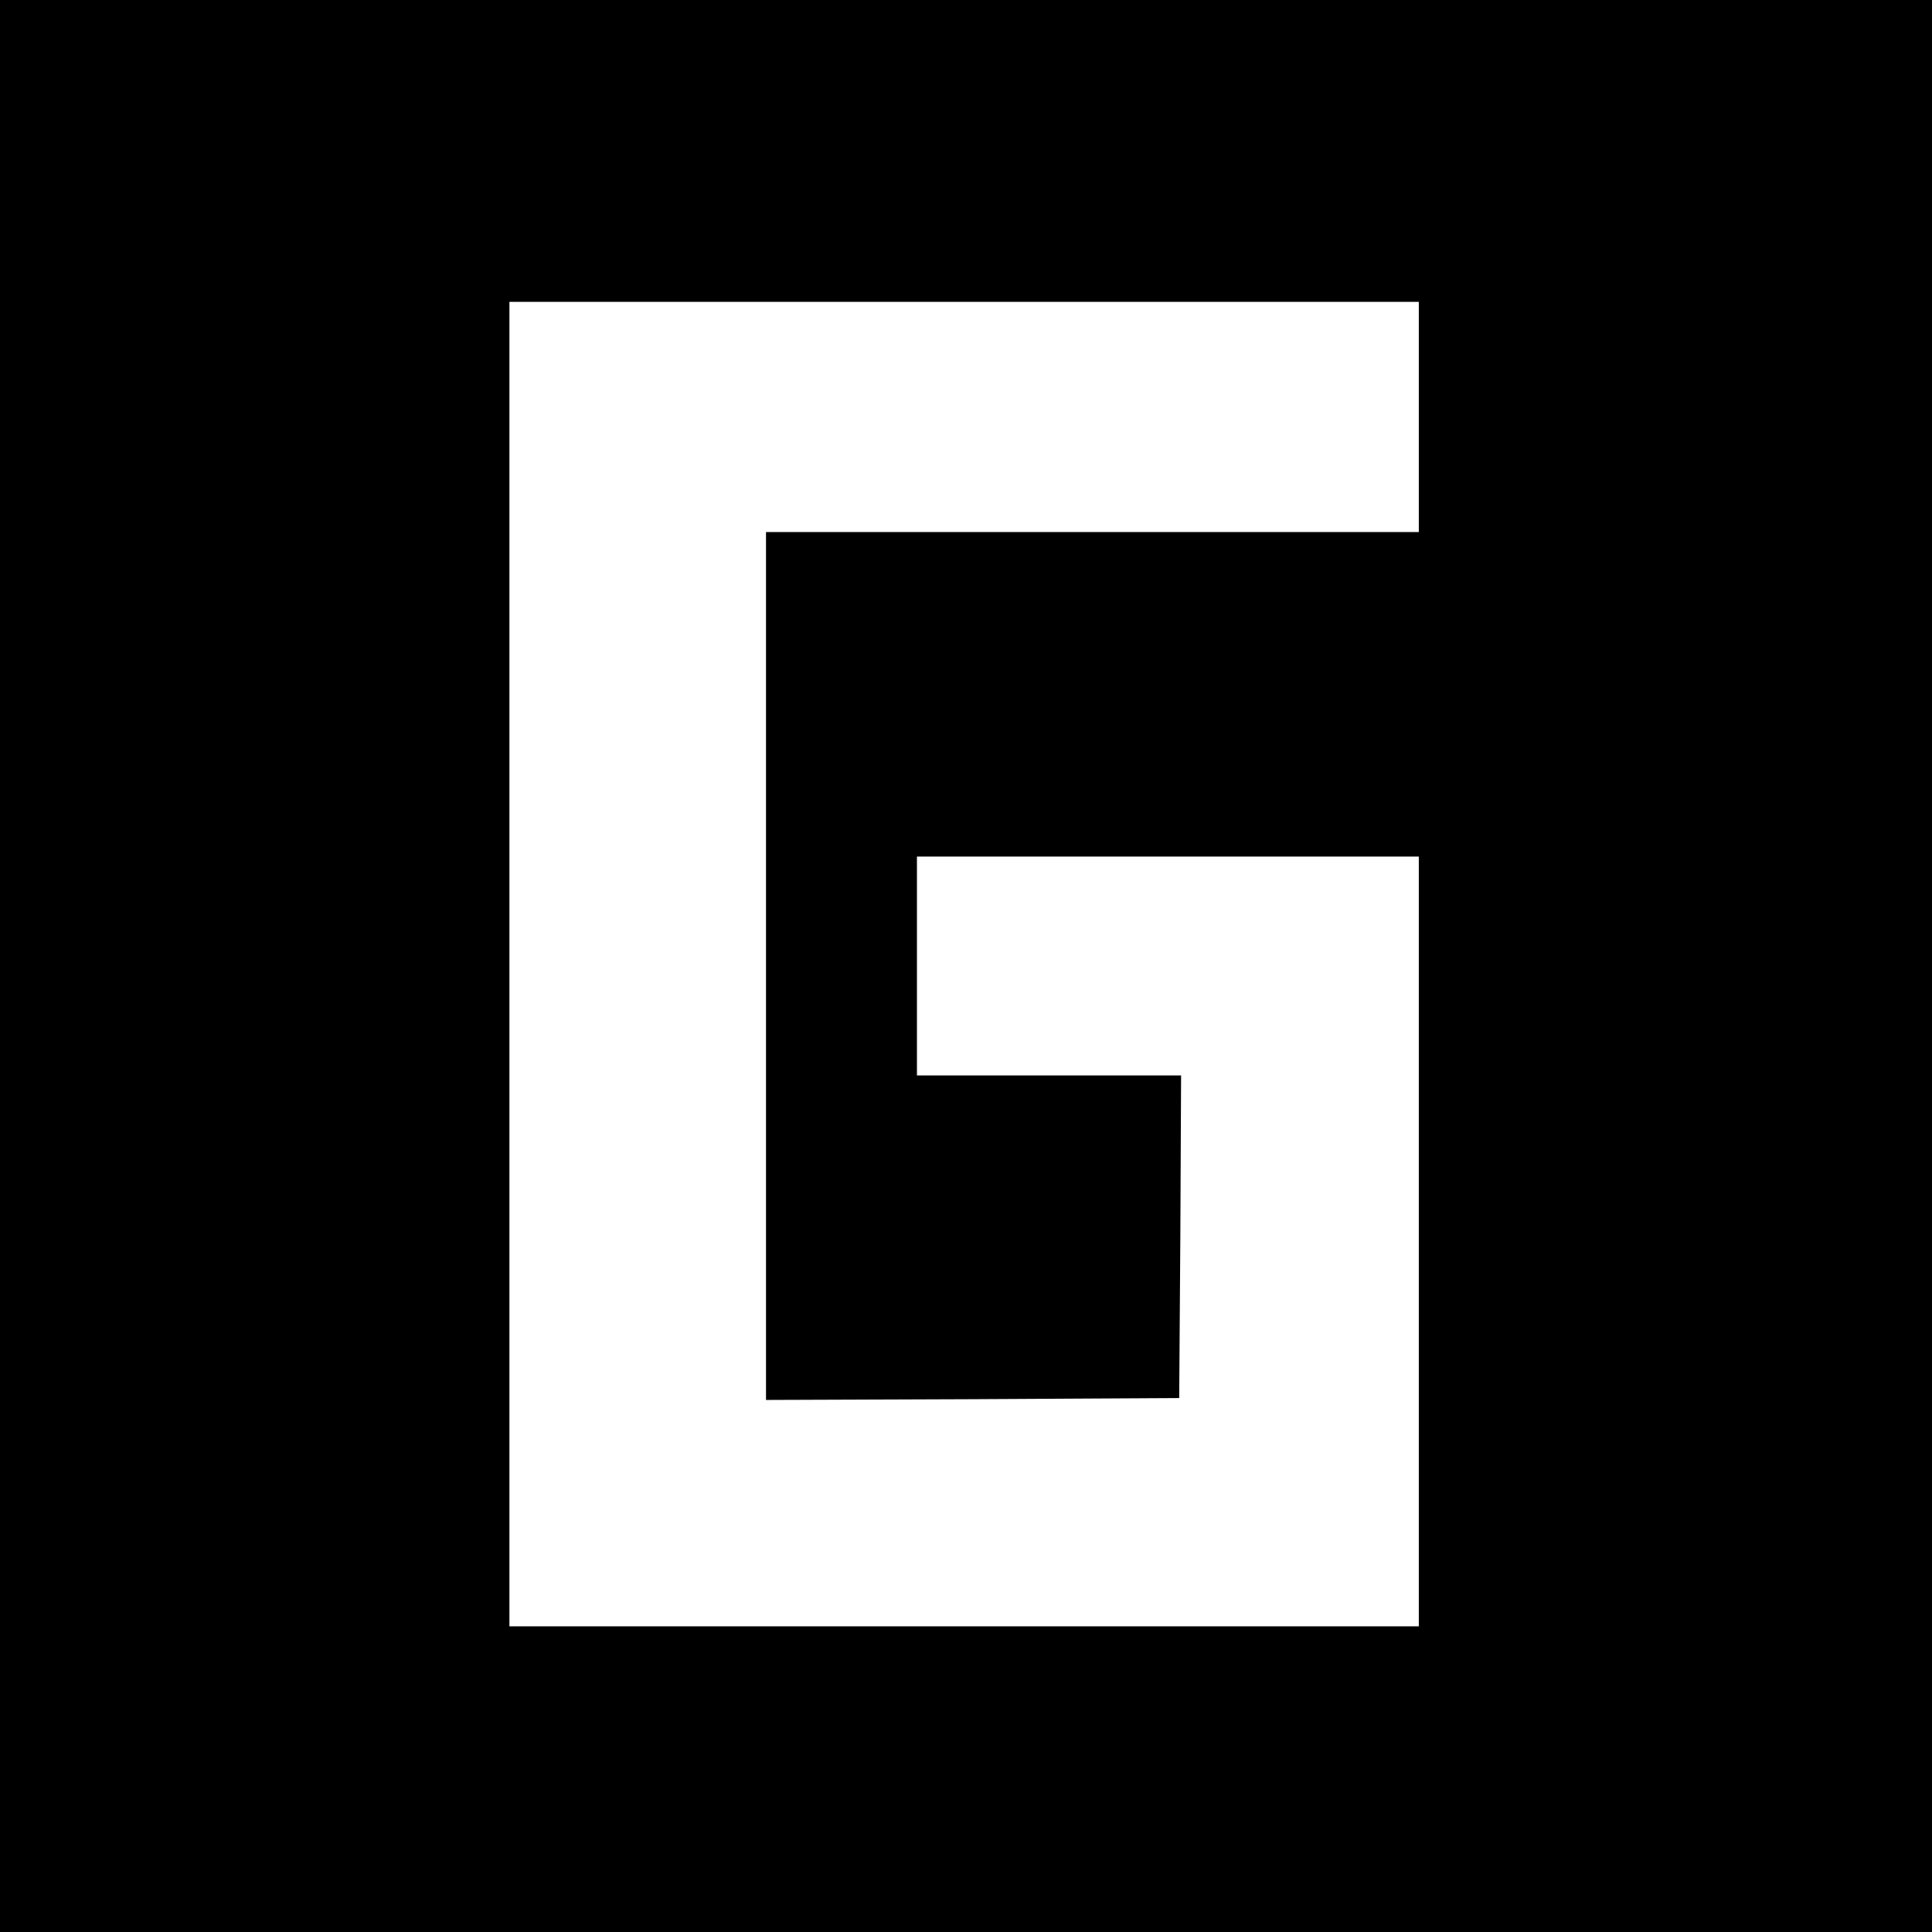 <?xml version="1.0" standalone="no"?>
<!DOCTYPE svg PUBLIC "-//W3C//DTD SVG 20010904//EN"
 "http://www.w3.org/TR/2001/REC-SVG-20010904/DTD/svg10.dtd">
<svg version="1.0" xmlns="http://www.w3.org/2000/svg"
 width="512pt" height="512pt" viewBox="0 0 512 512"
 preserveAspectRatio="xMidYMid meet">
<g transform="translate(0,512) scale(0.1,-0.1)"
fill="#000000" stroke="none">
<path d="M0 2560 l0 -2560 2560 0 2560 0 0 2560 0 2560 -2560 0 -2560 0 0
-2560z m3760 1455 l0 -305 -865 0 -865 0 0 -1150 0 -1150 548 2 547 3 3 428 2
427 -350 0 -350 0 0 290 0 290 665 0 665 0 0 -1020 0 -1020 -1205 0 -1205 0 0
1755 0 1755 1205 0 1205 0 0 -305z"/>
</g>
</svg>
